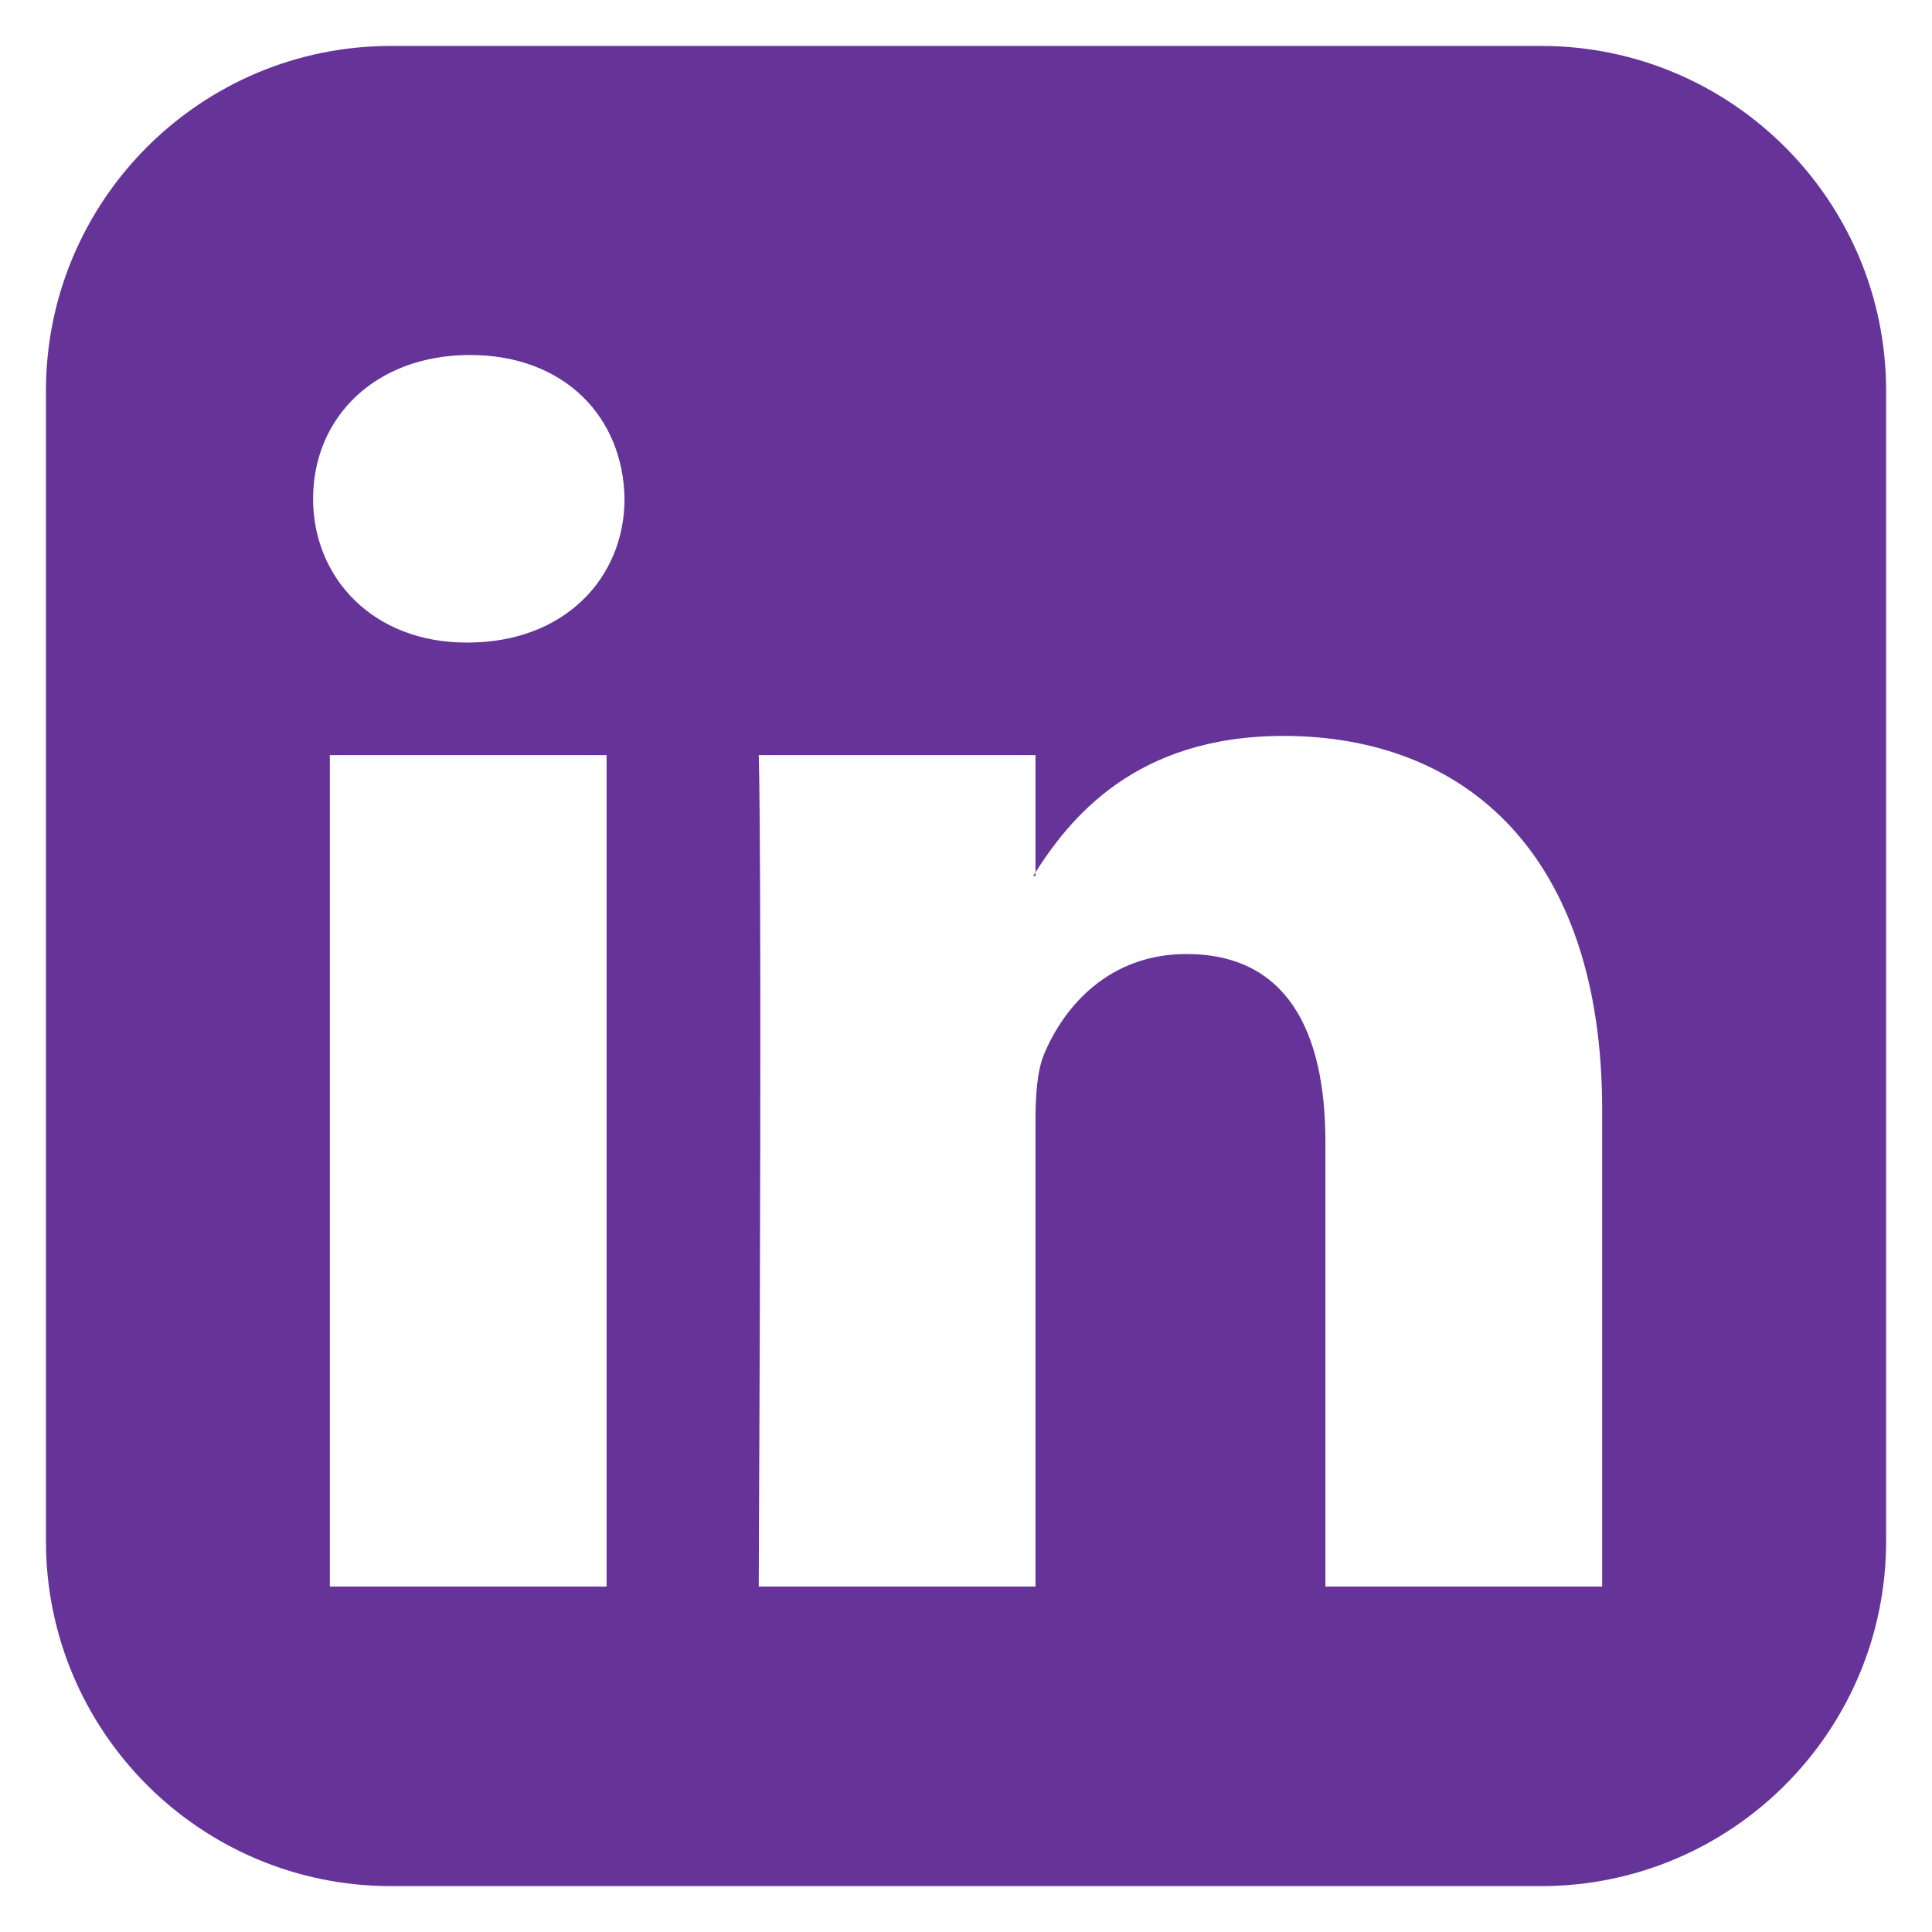 <?xml version="1.0" encoding="utf-8"?>
<!-- Generator: Adobe Illustrator 15.0.2, SVG Export Plug-In . SVG Version: 6.00 Build 0)  -->
<!DOCTYPE svg PUBLIC "-//W3C//DTD SVG 1.1//EN" "http://www.w3.org/Graphics/SVG/1.1/DTD/svg11.dtd">
<svg version="1.1" id="Livello_1" xmlns:x="http://ns.adobe.com/Extensibility/1.0/" xmlns:i="http://ns.adobe.com/AdobeIllustrator/10.0/" xmlns:graph="http://ns.adobe.com/Graphs/1.0/"
	 xmlns="http://www.w3.org/2000/svg" xmlns:xlink="http://www.w3.org/1999/xlink" x="0px" y="0px" width="36px" height="36px"
	 viewBox="0 0 36 36" enable-background="new 0 0 36 36" xml:space="preserve">
<path fill="#663399" d="M35.145,28.715c0,3.55-2.88,6.43-6.429,6.43H7.285c-3.549,0-6.429-2.88-6.429-6.43V7.285
	c0-3.549,2.88-6.429,6.429-6.429h21.431c3.549,0,6.429,2.88,6.429,6.429V28.715z M8.758,6.615c-1.763,0-2.924,1.161-2.924,2.679
	c0,1.473,1.116,2.679,2.857,2.679h0.022c1.808,0,2.924-1.206,2.924-2.679C11.615,7.776,10.521,6.615,8.758,6.615z M11.303,29.563
	V14.071H6.146v15.492H11.303z M29.854,29.563v-8.885c0-4.755-2.545-6.965-5.939-6.965c-2.768,0-3.995,1.541-4.665,2.612h0.045
	v-2.254h-5.157c0,0,0.067,1.451,0,15.492h5.157v-8.661c0-0.447,0.022-0.916,0.156-1.25c0.38-0.916,1.228-1.875,2.656-1.875
	c1.853,0,2.59,1.407,2.59,3.504v8.282H29.854z"/>
</svg>
